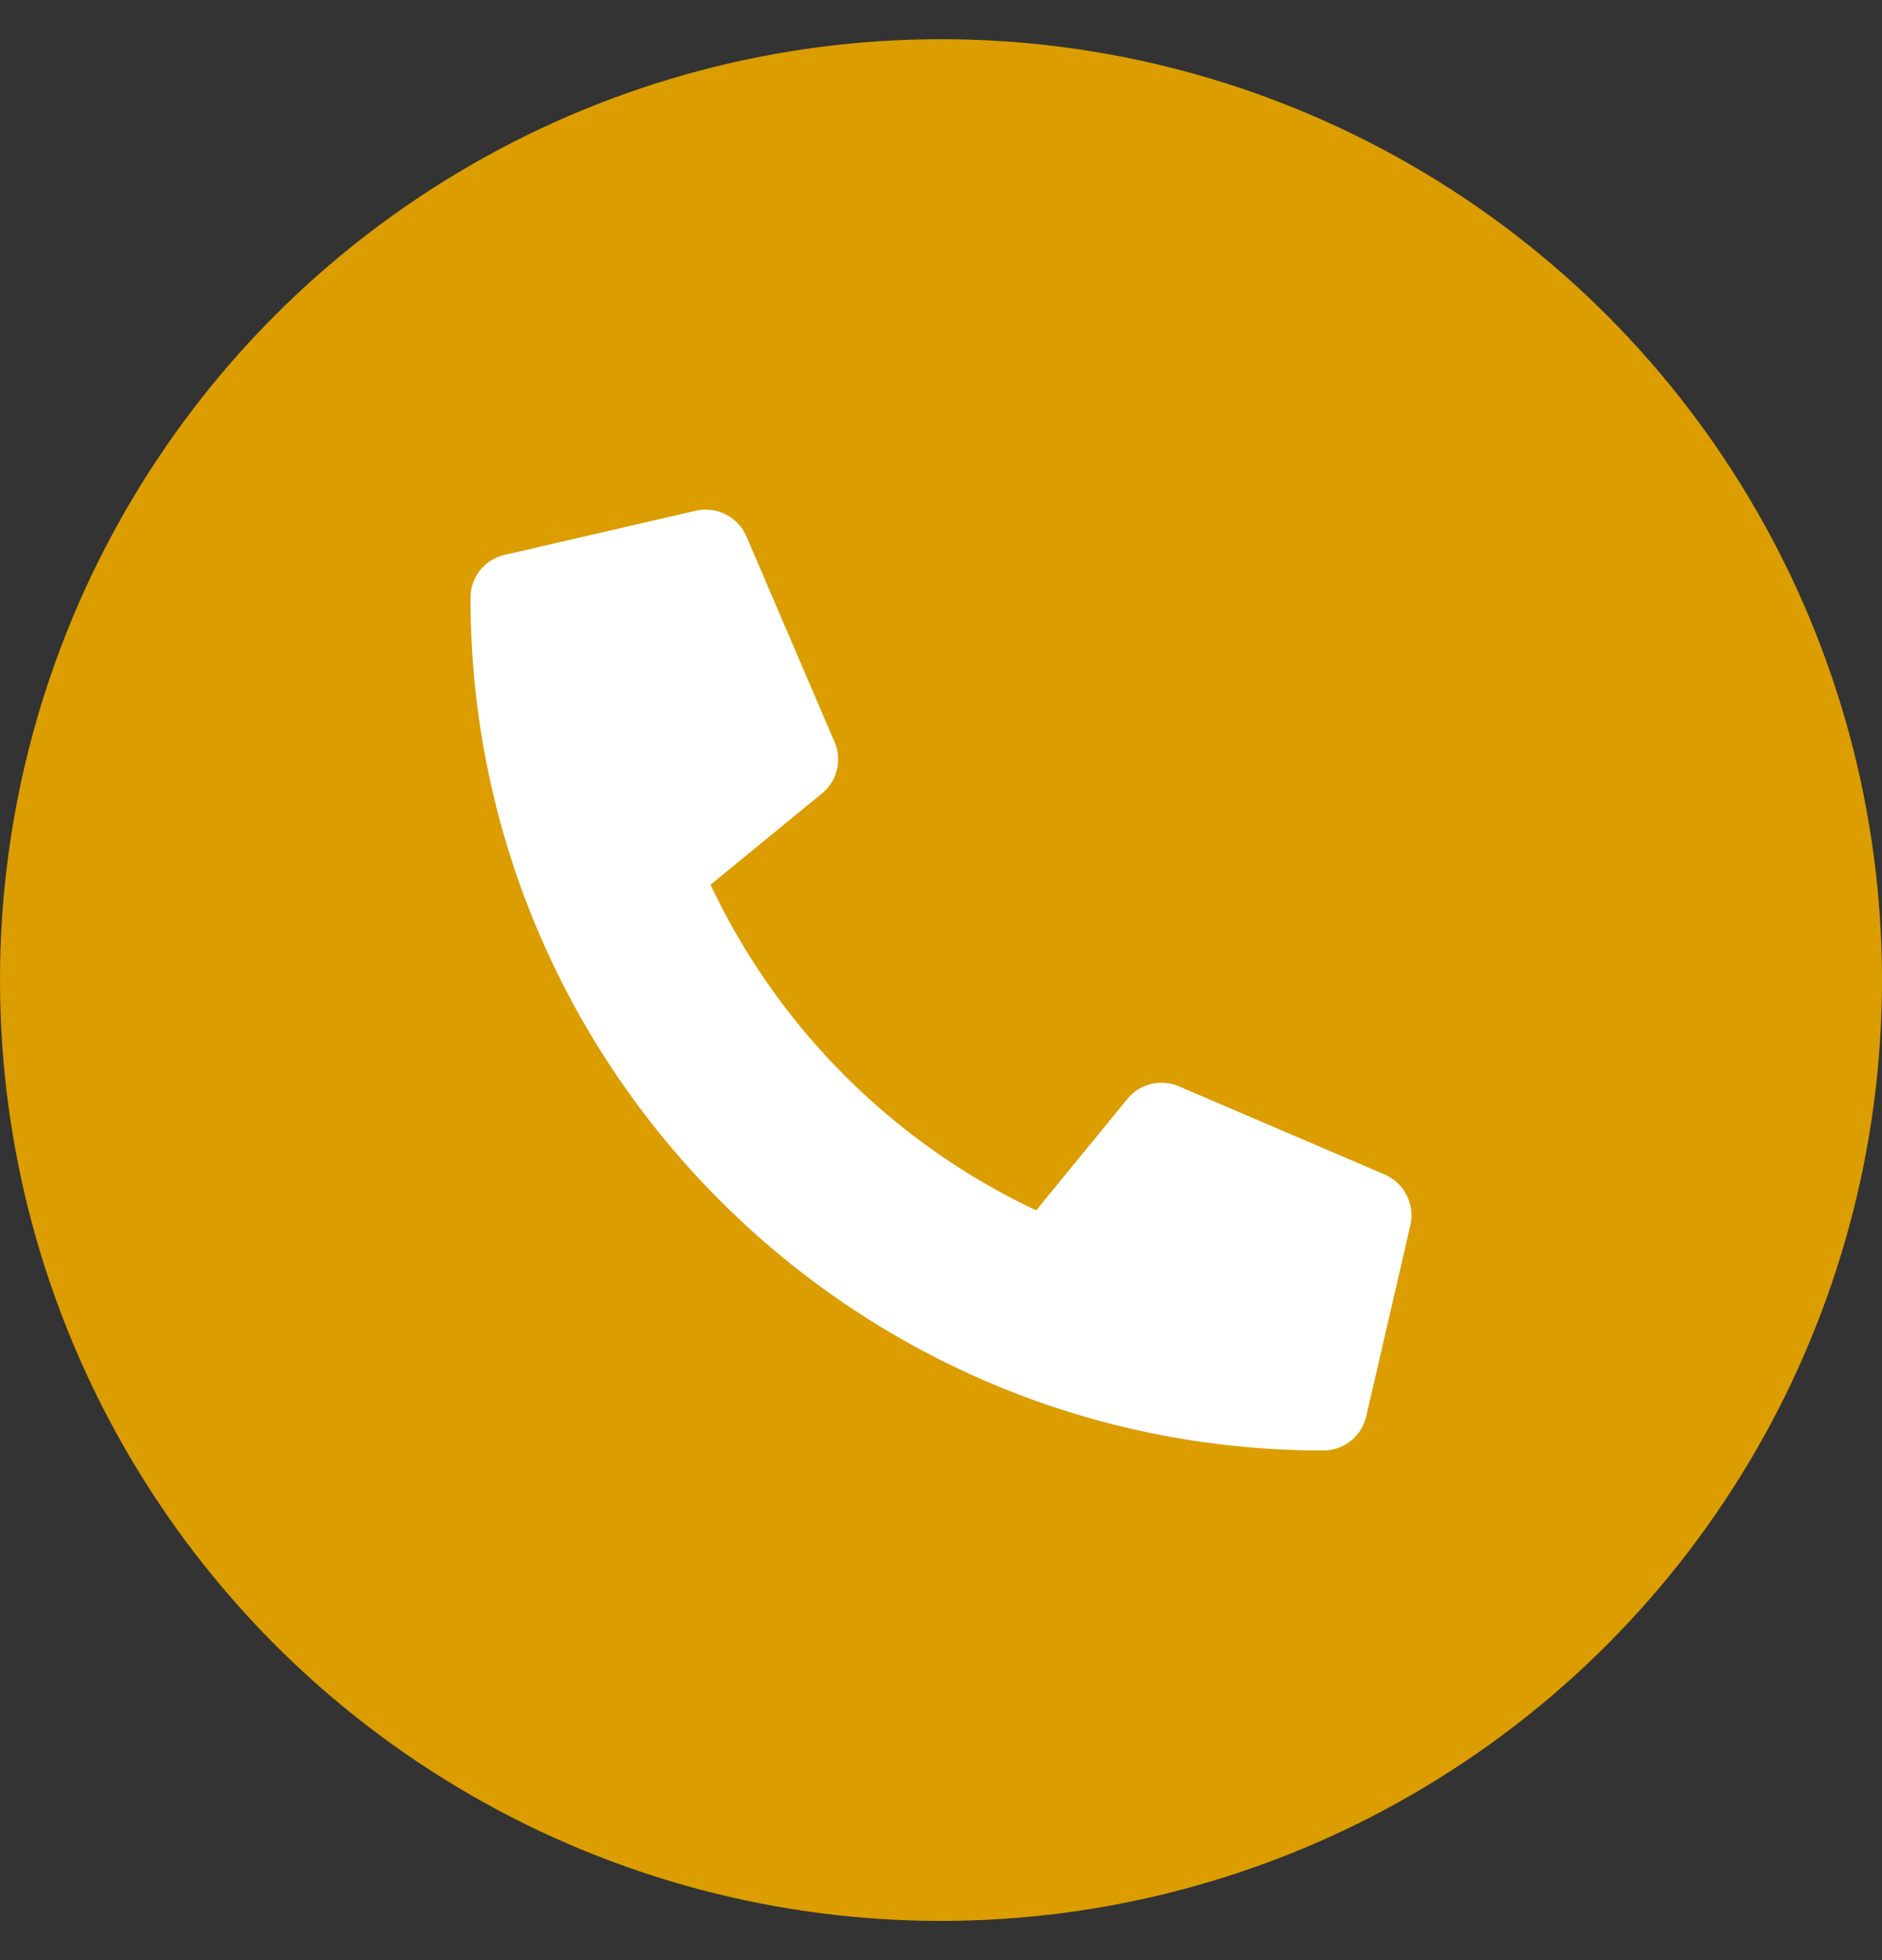 <svg width="24" height="25" version="1.1" xmlns="http://www.w3.org/2000/svg"><rect width="100%" height="100%" fill="#333333" stroke="none"/><g id="Page-1" stroke="none" stroke-width="1" fill="none" fill-rule="evenodd"><g id="DAP-Skarsterlan--Dienstoverzicht" transform="translate(-166 -3508)"><g id="Telefoon" transform="translate(166 3508.5)"><circle id="Oval-Copy-2" fill="#DB9D00" cx="12" cy="12" r="12"/><path d="M17.564 6.577l-2.437-.563a.566.566 0 00-.645.326l-1.125 2.625a.56.56 0 00.162.656l1.42 1.163a8.686 8.686 0 01-4.153 4.153l-1.162-1.42a.562.562 0 00-.657-.162L6.342 14.48a.57.57 0 00-.328.647l.563 2.437a.562.562 0 00.548.436C13.127 18 18 13.137 18 7.125a.56.56 0 00-.436-.548z" id="Path-Copy-5" fill="#FFF" fill-rule="nonzero" transform="matrix(-1 0 0 1 24 0)"/></g></g></g></svg>